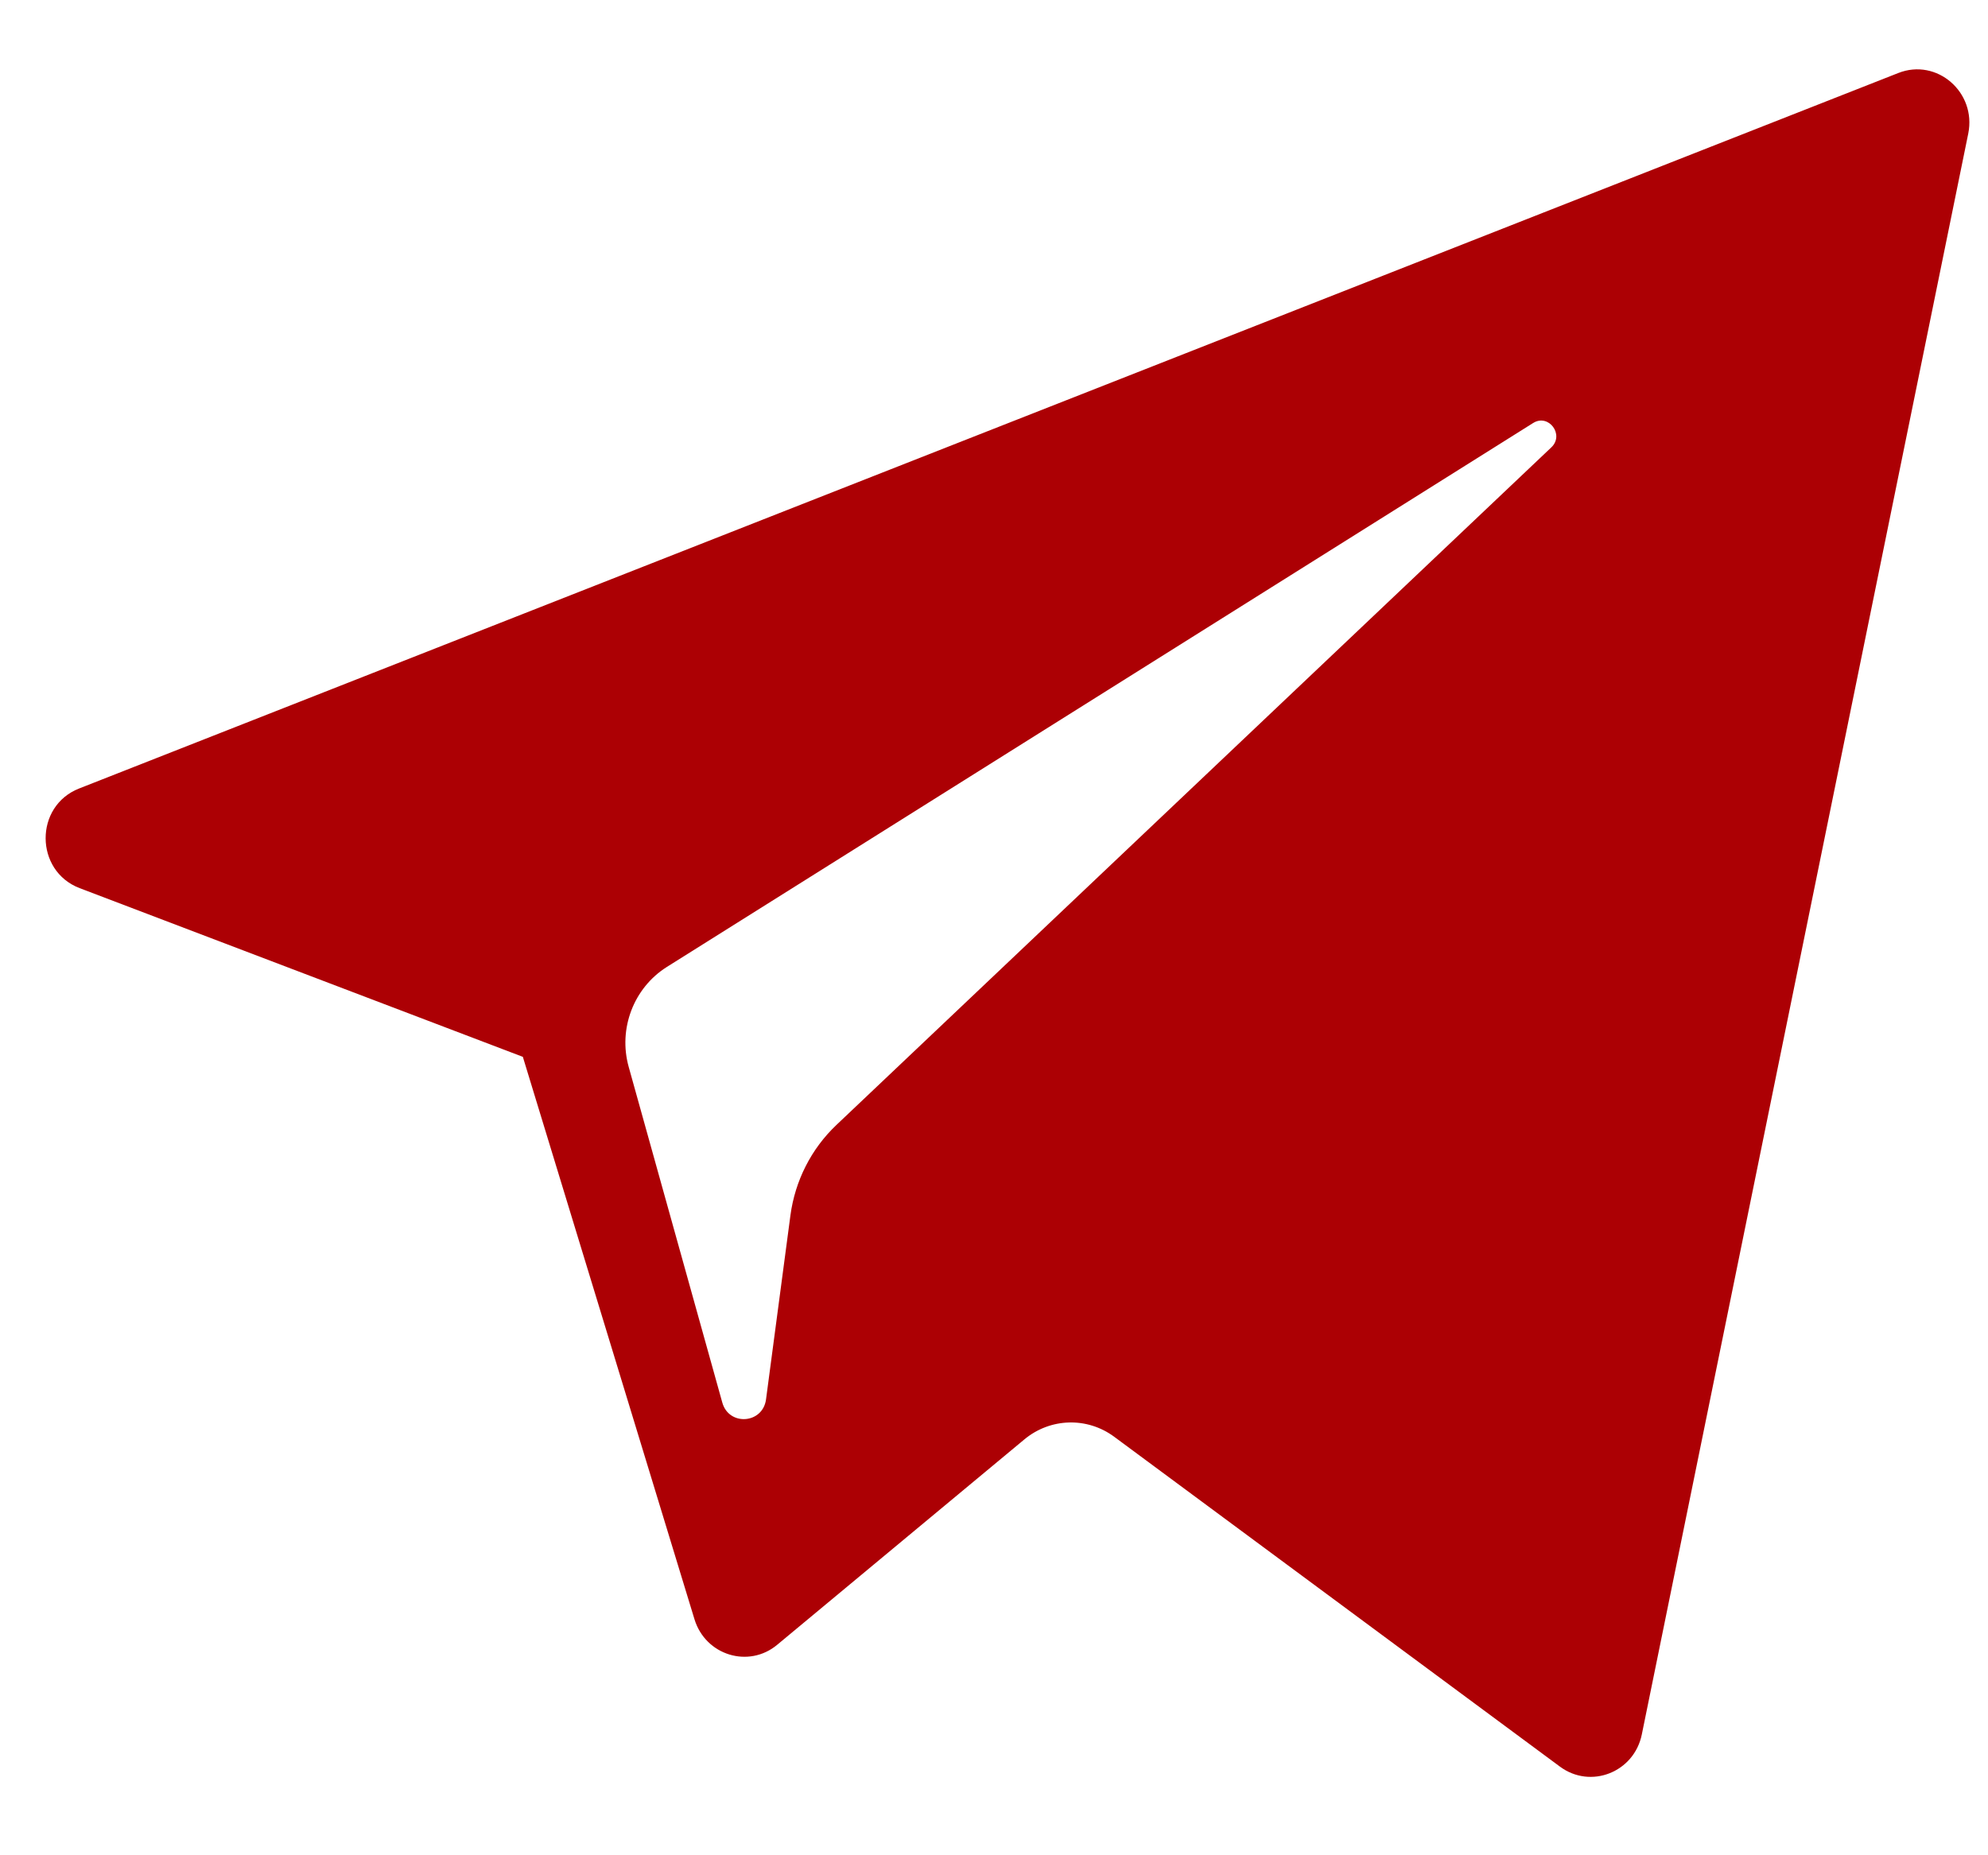<?xml version="1.0" encoding="UTF-8"?> <svg xmlns="http://www.w3.org/2000/svg" width="15" height="14" viewBox="0 0 15 14" fill="none"> <path d="M0.601 6.702L3.945 7.975L5.24 12.219C5.323 12.491 5.649 12.592 5.865 12.411L7.729 10.862C7.925 10.699 8.203 10.691 8.407 10.842L11.77 13.331C12.002 13.503 12.33 13.374 12.388 13.088L14.851 1.008C14.914 0.696 14.614 0.436 14.323 0.551L0.597 5.95C0.258 6.083 0.261 6.572 0.601 6.702ZM5.031 7.297L11.568 3.192C11.685 3.119 11.806 3.281 11.705 3.376L6.311 8.489C6.121 8.669 5.999 8.91 5.964 9.171L5.78 10.559C5.756 10.745 5.5 10.763 5.45 10.584L4.744 8.052C4.663 7.763 4.781 7.455 5.031 7.297Z" fill="#AC0004"></path> </svg> 